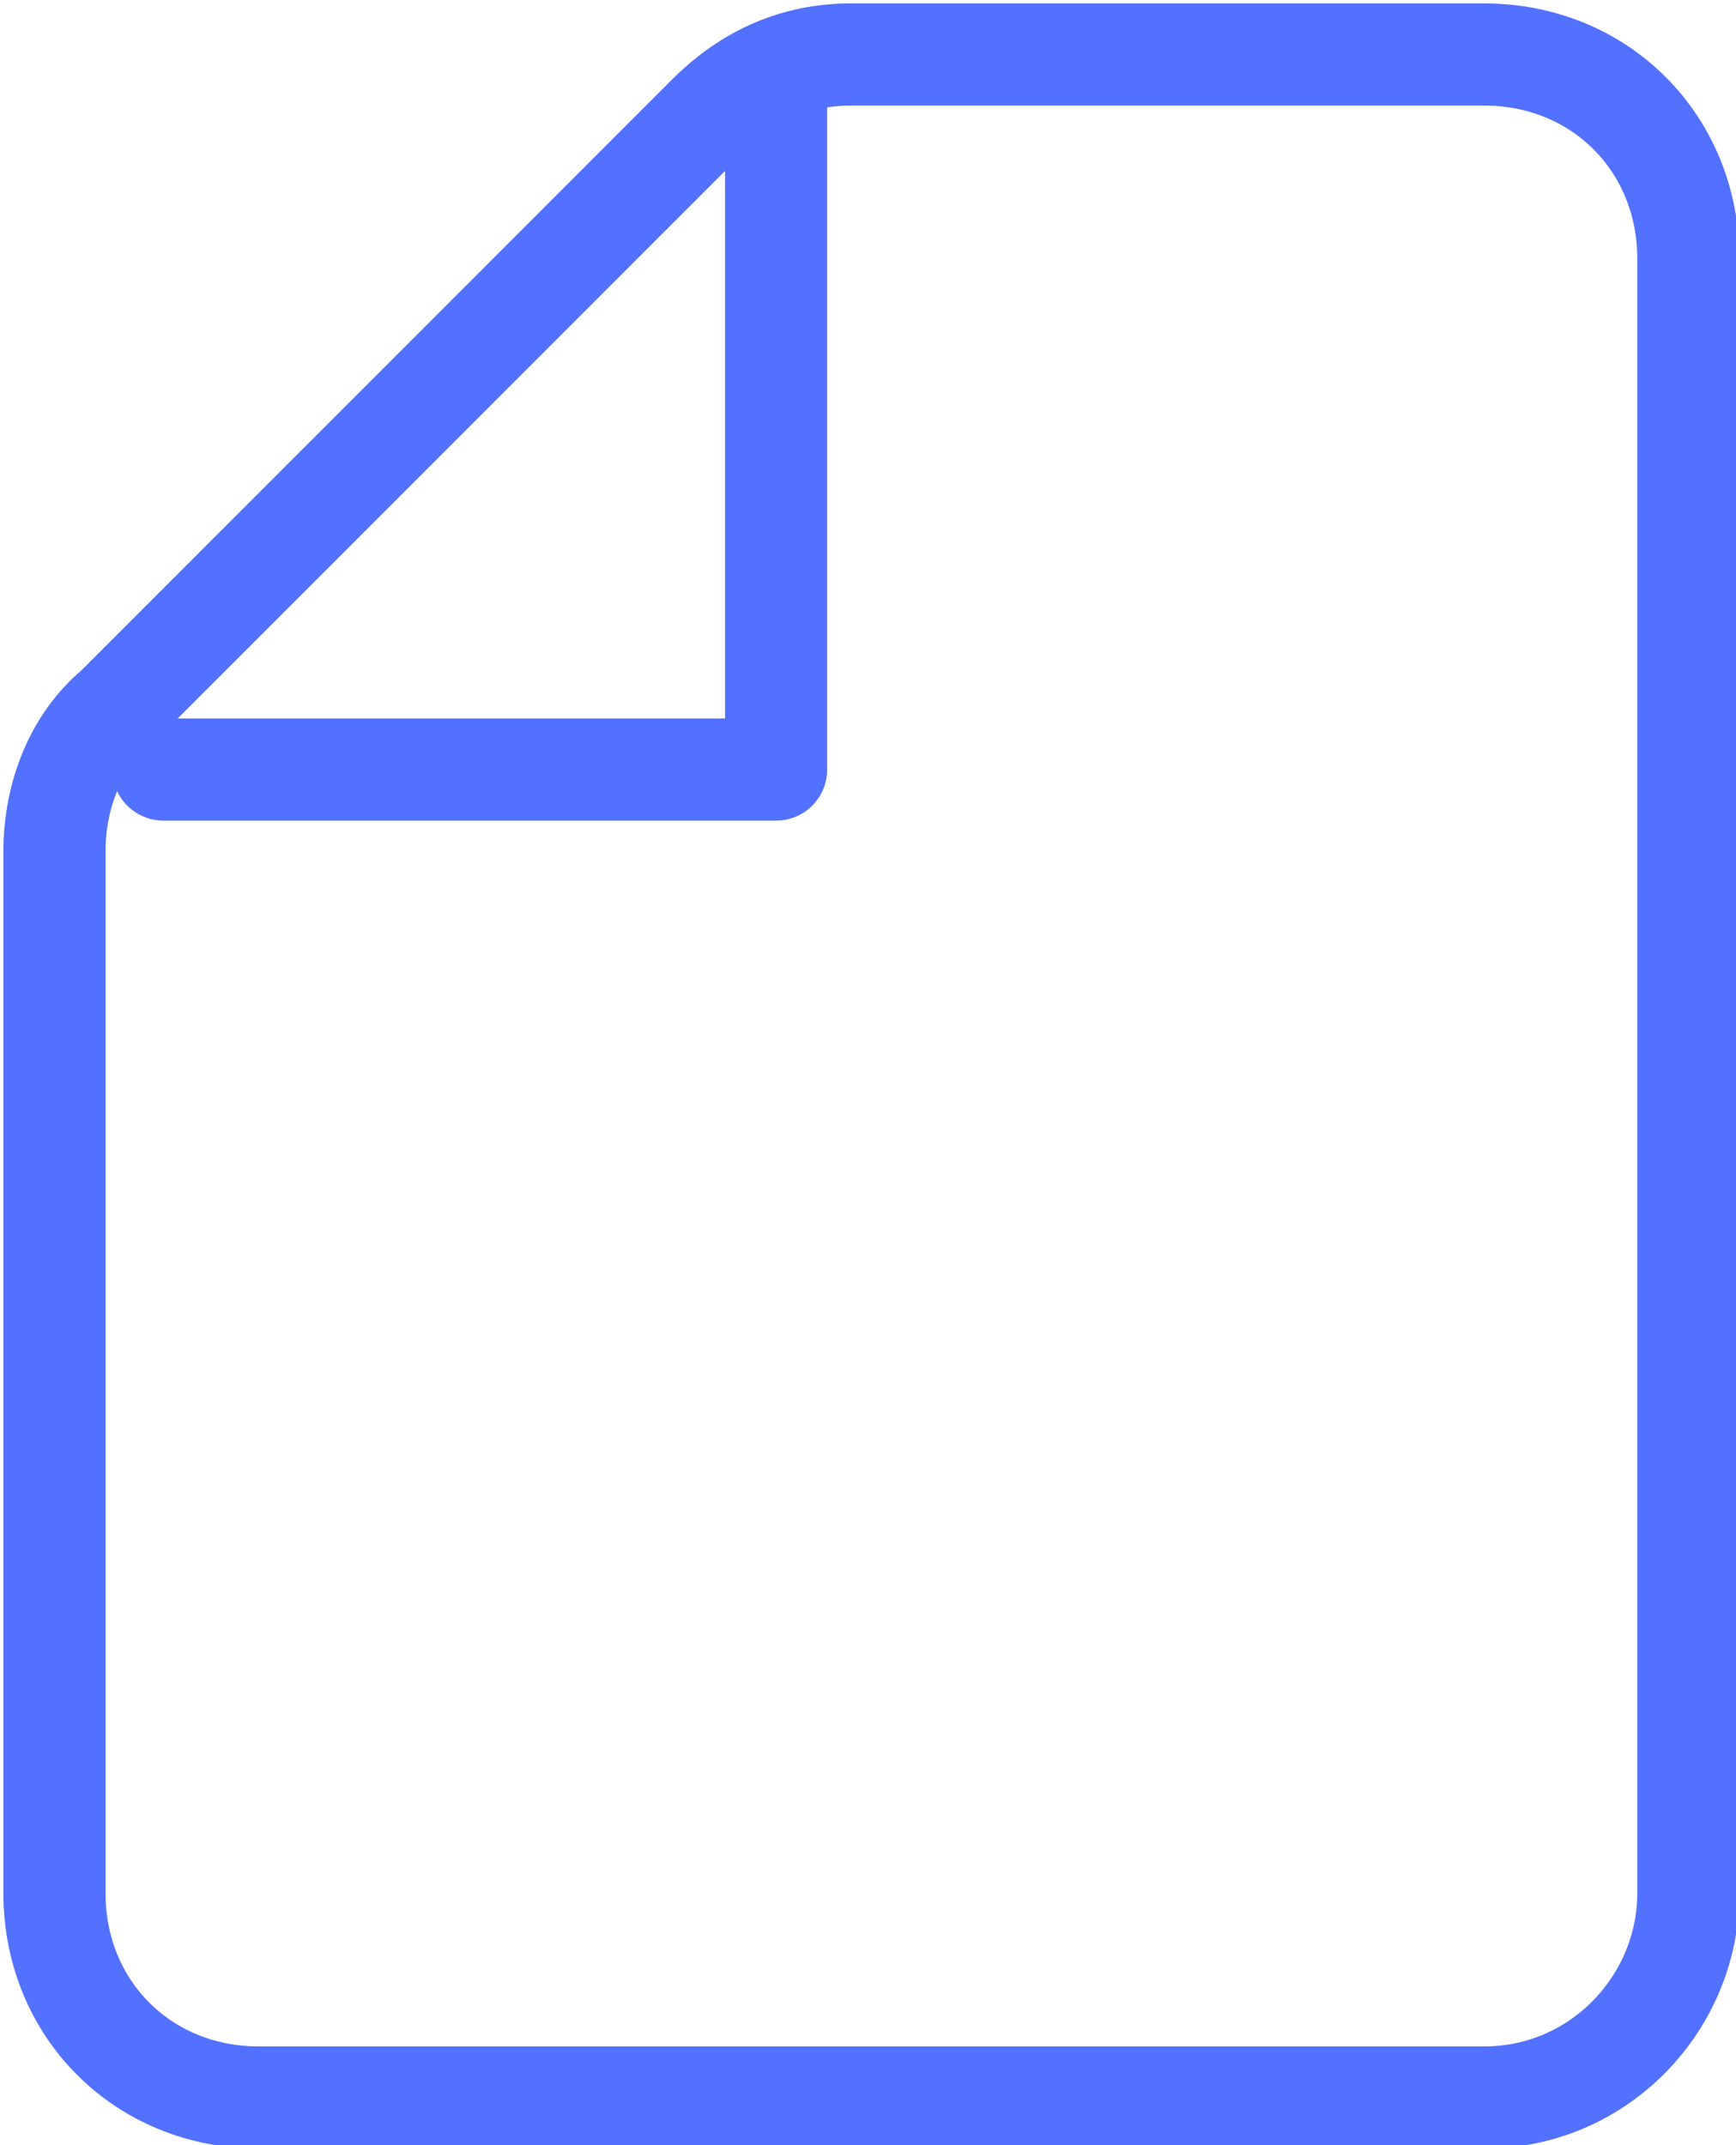 <svg enable-background="new 0 0 25.5 31.5" viewBox="0 0 25.5 31.5" xmlns="http://www.w3.org/2000/svg"><g fill="none" stroke="#5271ff" stroke-linecap="round" stroke-linejoin="round" stroke-width="1.5"><path d="m24.8 27.8v-24c0-1.7-1.3-3-3-3h-9.3c-.8 0-1.5.3-2.1.9l-8.7 8.7c-.6.5-.9 1.3-.9 2.1v15.3c0 1.7 1.3 3 3 3h18c1.7 0 3-1.4 3-3z"/><path d="m2.4 11.3h9v-9.8"/></g></svg>